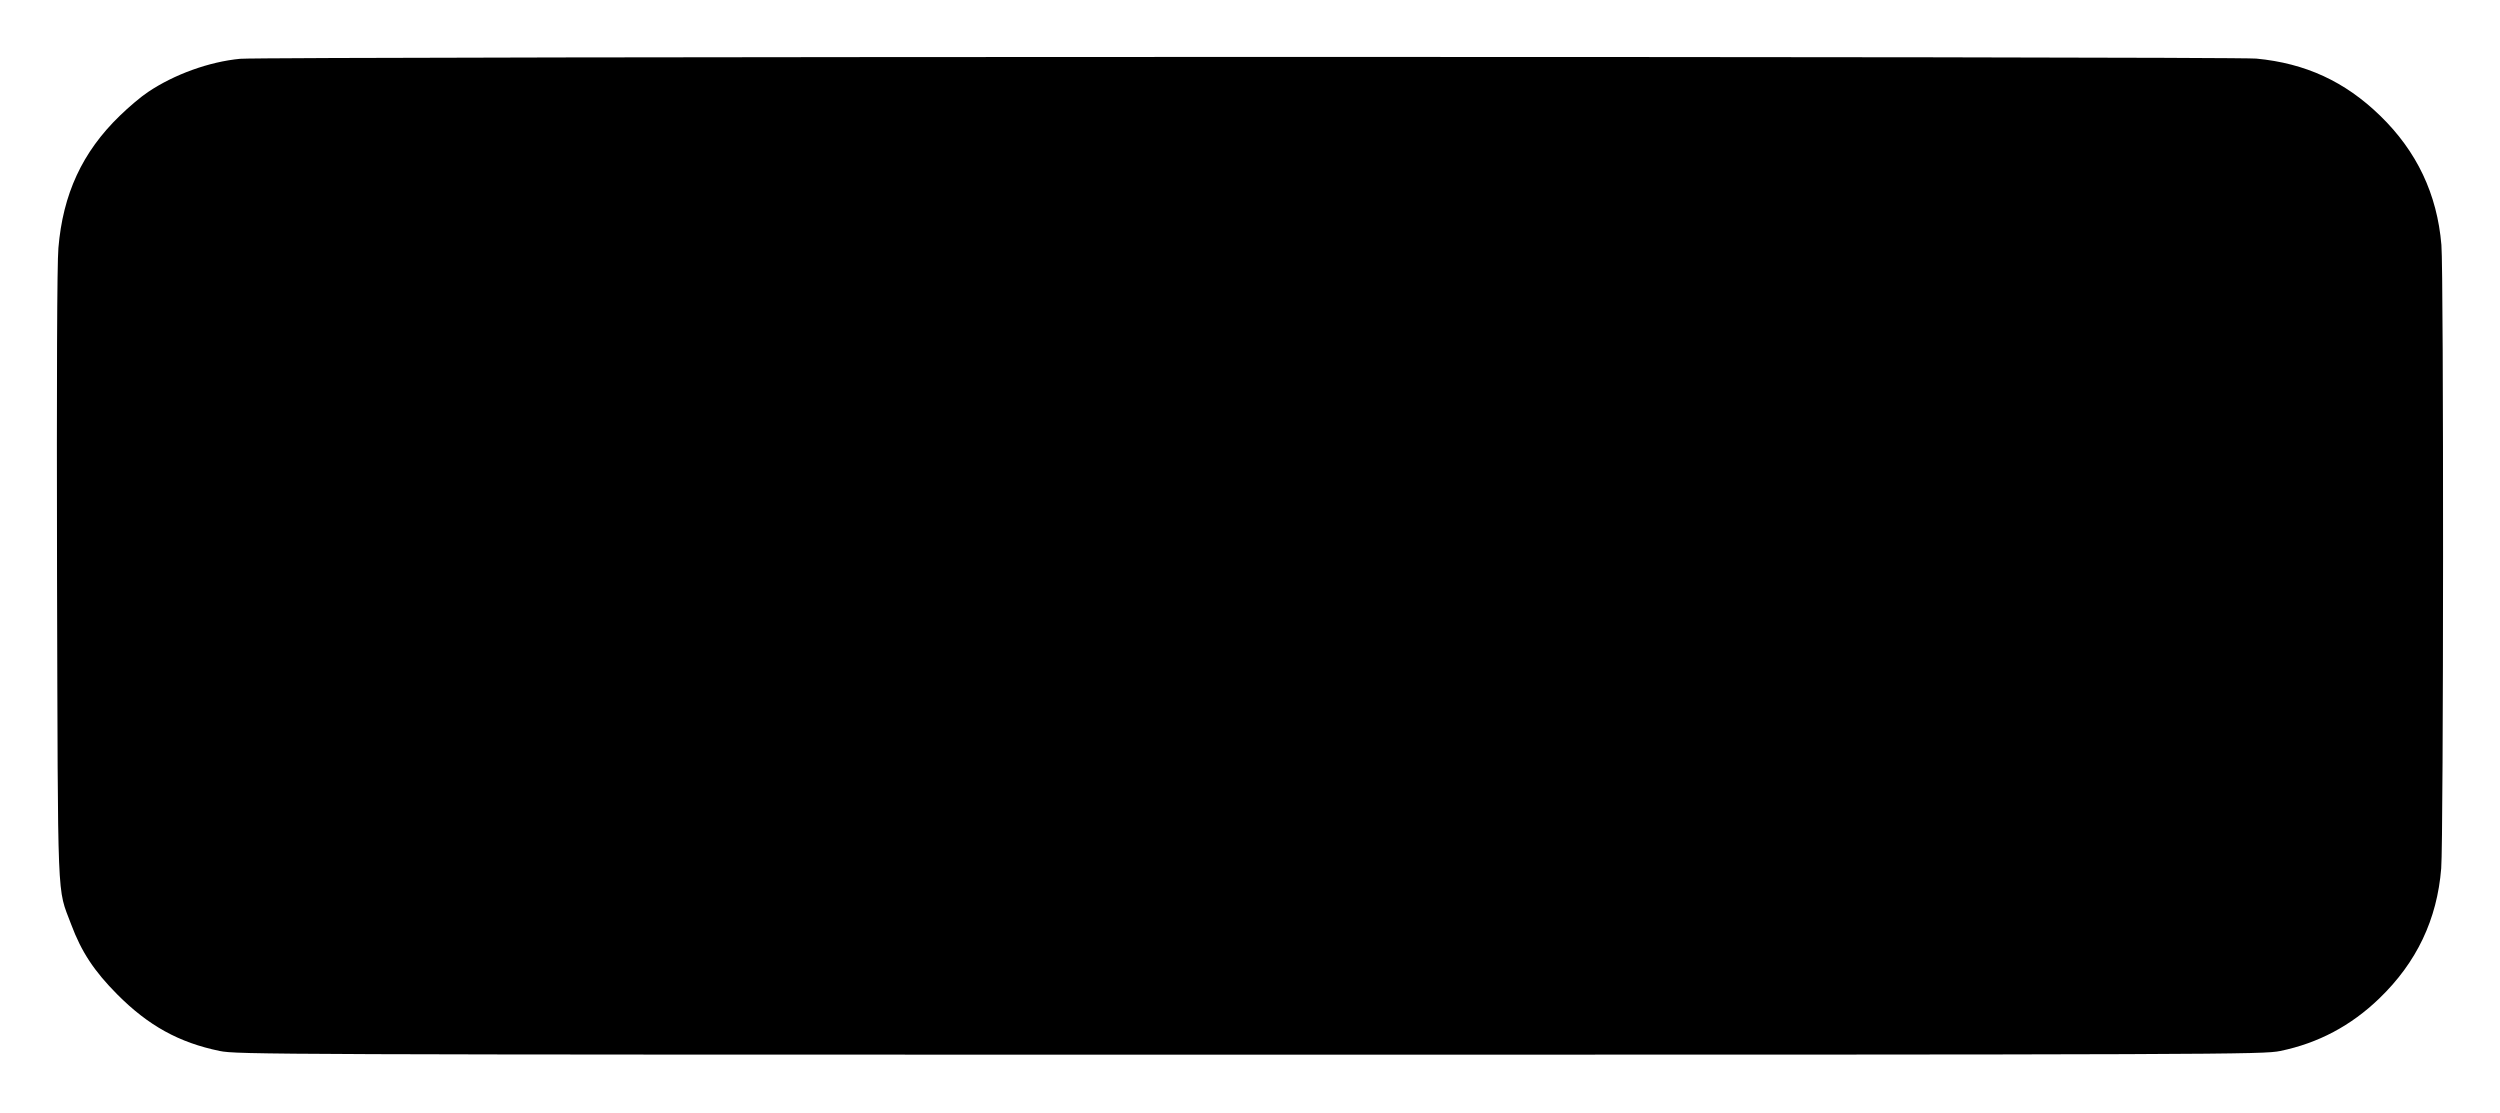 <?xml version="1.0" standalone="no"?>
<!DOCTYPE svg PUBLIC "-//W3C//DTD SVG 20010904//EN"
 "http://www.w3.org/TR/2001/REC-SVG-20010904/DTD/svg10.dtd">
<svg version="1.0" xmlns="http://www.w3.org/2000/svg"
 width="1280pt" height="570pt" viewBox="0 0 1280 570"
 preserveAspectRatio="xMidYMid meet">
<g transform="translate(0,570) scale(0.1,-0.1)"
fill="#000000" stroke="none">
<path d="M1230 5399 c-159 -15 -338 -80 -472 -170 -35 -23 -100 -78 -145 -122
-192 -186 -291 -401 -314 -677 -7 -81 -9 -668 -7 -1675 5 -1724 -1 -1592 72
-1787 53 -142 118 -240 236 -359 159 -160 316 -247 525 -290 87 -18 252 -19
5275 -19 5023 0 5188 1 5275 19 194 40 362 129 507 269 191 184 296 404 317
666 12 148 13 3049 1 3192 -22 261 -126 479 -313 661 -181 176 -383 269 -635
293 -131 12 -10194 11 -10322 -1z"/>
</g>
</svg>

